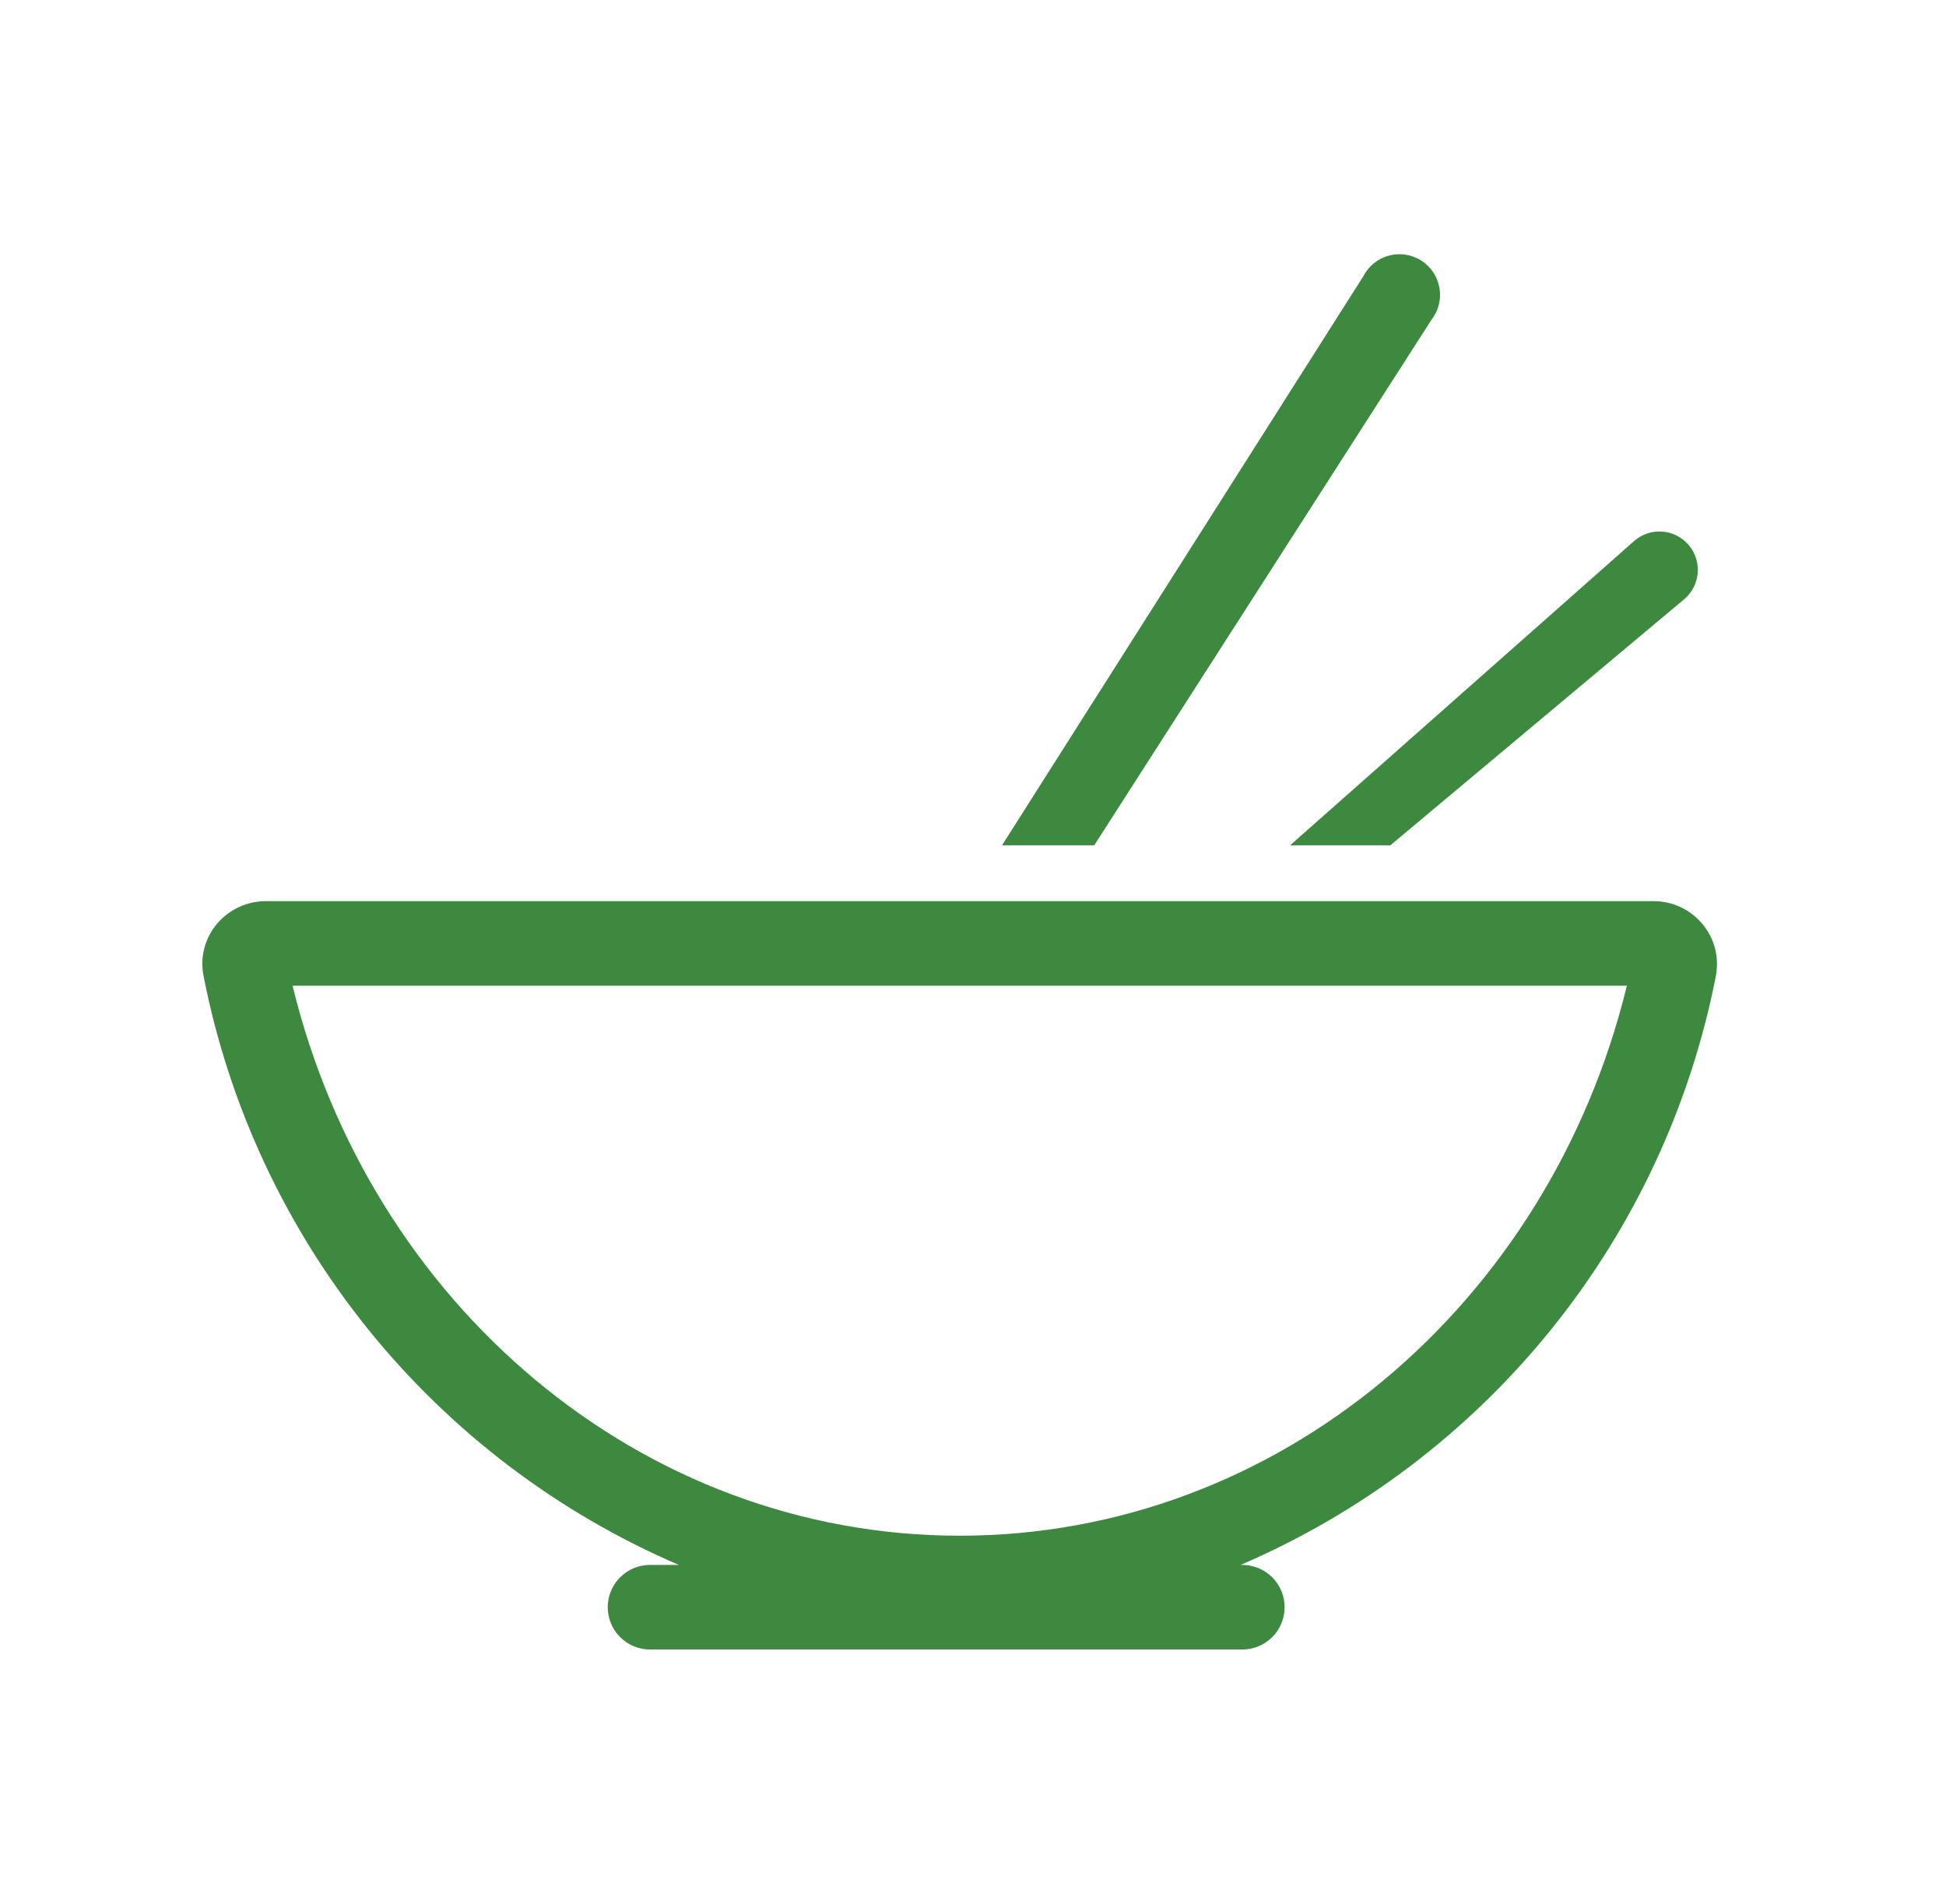 <svg width="46" height="45" viewBox="0 0 46 45" fill="none" xmlns="http://www.w3.org/2000/svg">
<path d="M23.686 19.981L32.226 6.531C32.287 6.412 32.372 6.307 32.476 6.223C32.58 6.139 32.701 6.077 32.83 6.042C32.959 6.007 33.094 6 33.226 6.02C33.358 6.041 33.485 6.088 33.598 6.16C33.71 6.232 33.807 6.327 33.881 6.439C33.955 6.55 34.004 6.676 34.027 6.808C34.049 6.94 34.044 7.075 34.011 7.205C33.978 7.334 33.919 7.456 33.836 7.561L25.866 19.981H23.686ZM30.496 19.981L38.636 12.781C38.819 12.624 39.057 12.547 39.297 12.566C39.537 12.585 39.76 12.698 39.916 12.881C40.072 13.064 40.15 13.302 40.131 13.542C40.112 13.782 39.999 14.005 39.816 14.161L32.866 19.981H30.496Z" fill="#3D8940"/>
<path fill-rule="evenodd" clip-rule="evenodd" d="M4.816 23.091C4.616 22.141 5.356 21.301 6.286 21.301H39.086C40.016 21.301 40.746 22.141 40.556 23.091C39.955 26.146 38.619 29.009 36.662 31.431C34.705 33.853 32.187 35.762 29.326 36.991H29.366C29.631 36.991 29.886 37.096 30.073 37.284C30.261 37.471 30.366 37.726 30.366 37.991C30.366 38.256 30.261 38.511 30.073 38.698C29.886 38.886 29.631 38.991 29.366 38.991H15.366C15.101 38.991 14.847 38.886 14.659 38.698C14.471 38.511 14.366 38.256 14.366 37.991C14.366 37.726 14.471 37.471 14.659 37.284C14.847 37.096 15.101 36.991 15.366 36.991H16.046C13.185 35.762 10.667 33.853 8.71 31.431C6.754 29.009 5.417 26.146 4.816 23.091ZM6.916 23.301C8.746 30.821 15.146 36.301 22.686 36.301C30.226 36.301 36.626 30.821 38.456 23.301H6.916Z" fill="#3D8940"/>
</svg>
